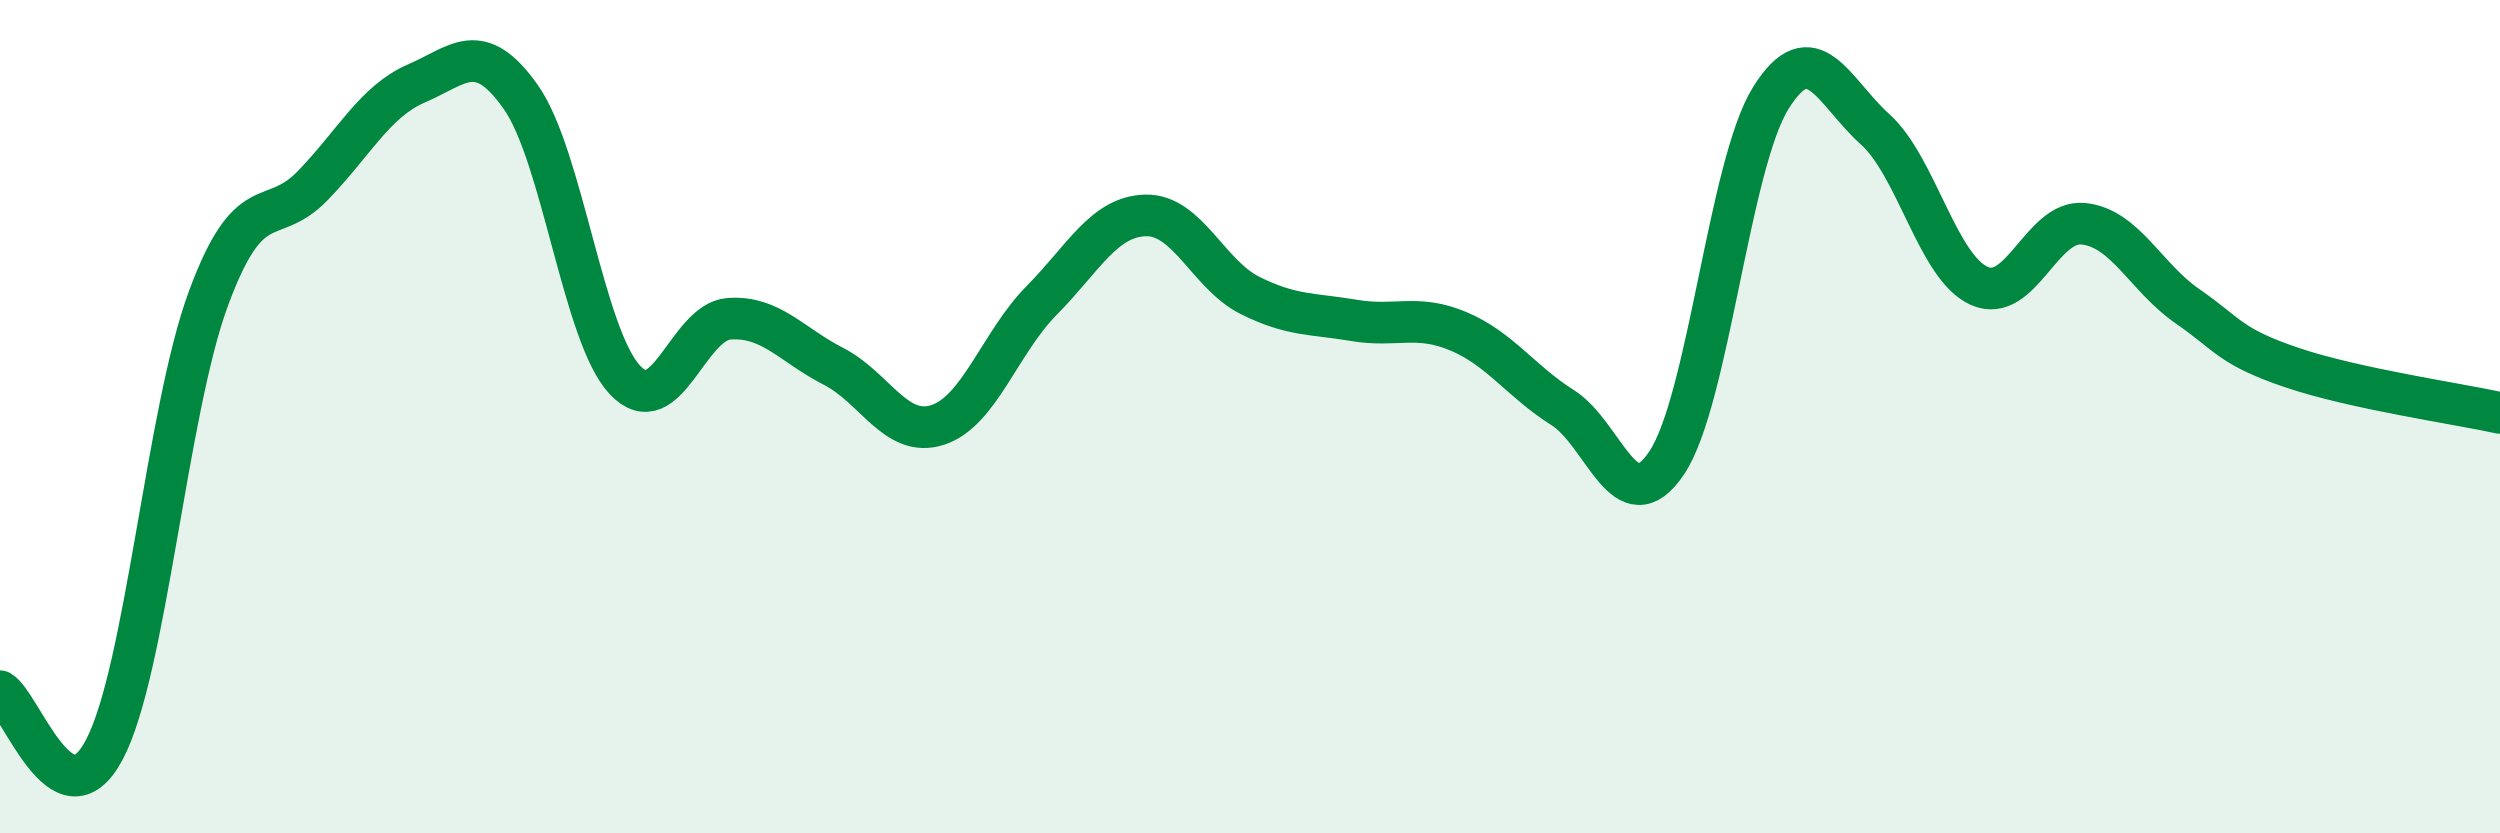 
    <svg width="60" height="20" viewBox="0 0 60 20" xmlns="http://www.w3.org/2000/svg">
      <path
        d="M 0,16.59 C 0.5,16.87 1.5,19.88 2.5,18 C 3.5,16.12 4,9.88 5,7.17 C 6,4.46 6.5,5.49 7.5,4.46 C 8.5,3.43 9,2.43 10,2 C 11,1.57 11.5,0.91 12.5,2.33 C 13.5,3.75 14,8.06 15,9.12 C 16,10.18 16.5,7.72 17.5,7.65 C 18.5,7.58 19,8.28 20,8.79 C 21,9.3 21.5,10.52 22.5,10.2 C 23.5,9.88 24,8.22 25,7.21 C 26,6.2 26.5,5.19 27.5,5.17 C 28.5,5.15 29,6.59 30,7.09 C 31,7.59 31.5,7.52 32.5,7.69 C 33.5,7.86 34,7.53 35,7.95 C 36,8.37 36.5,9.15 37.5,9.78 C 38.5,10.41 39,12.6 40,11.11 C 41,9.62 41.5,3.95 42.5,2.35 C 43.5,0.75 44,2.2 45,3.1 C 46,4 46.5,6.41 47.5,6.86 C 48.5,7.31 49,5.27 50,5.37 C 51,5.47 51.5,6.66 52.5,7.35 C 53.5,8.04 53.5,8.31 55,8.82 C 56.5,9.33 59,9.69 60,9.91L60 20L0 20Z"
        fill="#008740"
        opacity="0.1"
        stroke-linecap="round"
        stroke-linejoin="round"
      />
      <path
        d="M 0,16.59 C 0.5,16.87 1.5,19.88 2.5,18 C 3.5,16.12 4,9.88 5,7.17 C 6,4.46 6.5,5.49 7.5,4.46 C 8.5,3.43 9,2.43 10,2 C 11,1.57 11.5,0.91 12.5,2.33 C 13.5,3.75 14,8.06 15,9.12 C 16,10.18 16.5,7.72 17.5,7.65 C 18.5,7.58 19,8.28 20,8.79 C 21,9.3 21.5,10.52 22.5,10.2 C 23.5,9.88 24,8.22 25,7.21 C 26,6.2 26.5,5.19 27.5,5.17 C 28.5,5.15 29,6.59 30,7.09 C 31,7.59 31.5,7.52 32.5,7.69 C 33.5,7.86 34,7.53 35,7.95 C 36,8.37 36.5,9.15 37.5,9.78 C 38.5,10.41 39,12.6 40,11.11 C 41,9.62 41.5,3.95 42.5,2.35 C 43.5,0.75 44,2.2 45,3.1 C 46,4 46.5,6.41 47.5,6.86 C 48.5,7.31 49,5.27 50,5.37 C 51,5.47 51.5,6.66 52.5,7.35 C 53.5,8.04 53.5,8.31 55,8.82 C 56.5,9.33 59,9.69 60,9.91"
        stroke="#008740"
        stroke-width="1"
        fill="none"
        stroke-linecap="round"
        stroke-linejoin="round"
      />
    </svg>
  